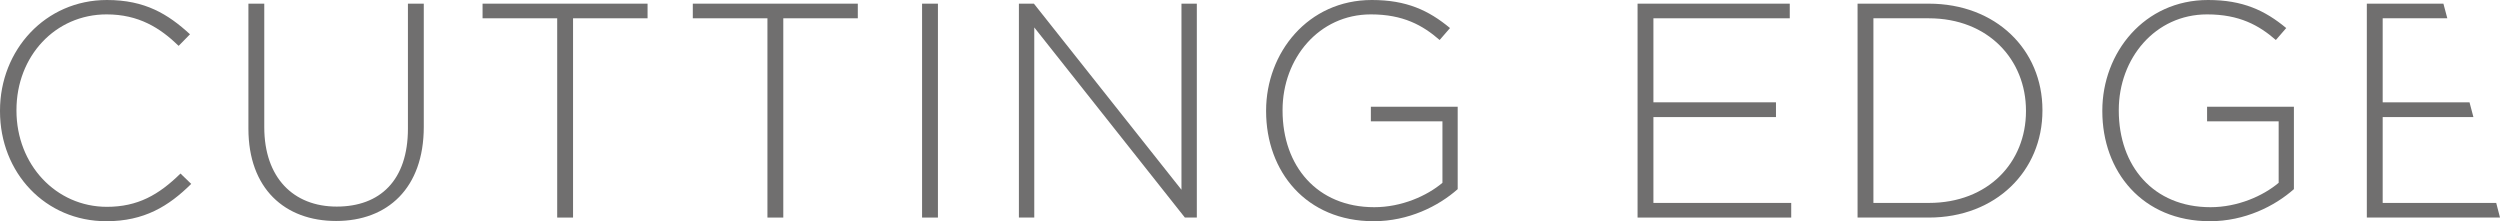 <?xml version="1.0" encoding="UTF-8"?>
<svg id="Layer_1" xmlns="http://www.w3.org/2000/svg" version="1.1" viewBox="0 0 205 18.14">
  <!-- Generator: Adobe Illustrator 29.2.1, SVG Export Plug-In . SVG Version: 2.1.0 Build 116)  -->
  <defs>
    <style>
      .st0 {
        fill: #706f6f;
      }
    </style>
  </defs>
  <polygon class="st0" points="56.81 1.5 62.93 1.5 62.93 17.84 64.23 17.84 64.23 1.5 70.34 1.5 70.34 .3 56.81 .3 56.81 1.5"/>
  <polygon class="st0" points="39.57 1.5 45.69 1.5 45.69 17.84 46.99 17.84 46.99 1.5 53.1 1.5 53.1 .3 39.57 .3 39.57 1.5"/>
  <rect class="st0" x="75.61" y=".3" width="1.3" height="17.54"/>
  <path class="st0" d="M8.77,16.96c-4.18,0-7.42-3.46-7.42-7.89v-.05C1.35,4.61,4.53,1.18,8.74,1.18c2.63,0,4.38,1.1,5.91,2.58l.93-.95c-1.8-1.65-3.68-2.81-6.81-2.81C3.71,0,0,4.11,0,9.07v.05c0,5.04,3.71,9.02,8.72,9.02,3.11,0,5.11-1.23,6.96-3.06l-.88-.85c-1.78,1.75-3.51,2.73-6.04,2.73Z"/>
  <path class="st0" d="M33.45,10.55c0,4.23-2.28,6.39-5.84,6.39s-5.94-2.38-5.94-6.51V.3h-1.3v10.25c0,4.91,2.98,7.57,7.19,7.57s7.19-2.68,7.19-7.72V.3h-1.3v10.25Z"/>
  <polygon class="st0" points="135.58 9.6 145.63 9.6 145.63 8.39 135.58 8.39 135.58 1.5 146.76 1.5 146.76 .3 134.28 .3 134.28 17.84 146.88 17.84 146.88 16.64 135.58 16.64 135.58 9.6"/>
  <polygon class="st0" points="96.88 15.56 84.78 .3 83.55 .3 83.55 17.84 84.81 17.84 84.81 2.25 97.16 17.84 98.14 17.84 98.14 .3 96.88 .3 96.88 15.56"/>
  <polygon class="st0" points="204.69 16.64 195.38 16.64 195.38 9.6 202.82 9.6 202.5 8.39 195.38 8.39 195.38 1.5 200.68 1.5 200.36 .3 194.08 .3 194.08 17.84 205 17.84 204.69 16.64"/>
  <path class="st0" d="M180.99,9.95h5.86v5.04c-1.28,1.08-3.36,2-5.59,2-4.69,0-7.52-3.38-7.52-7.92v-.05c0-4.23,2.98-7.84,7.24-7.84,2.66,0,4.26.9,5.64,2.1l.85-.98c-1.75-1.45-3.56-2.3-6.41-2.3-5.24,0-8.67,4.33-8.67,9.07v.05c0,4.94,3.28,9.02,8.82,9.02,2.86,0,5.31-1.23,6.89-2.63v-6.76h-7.12v1.2Z"/>
  <path class="st0" d="M112.42,9.95h5.86v5.04c-1.28,1.08-3.36,2-5.59,2-4.69,0-7.52-3.38-7.52-7.92v-.05c0-4.23,2.98-7.84,7.24-7.84,2.66,0,4.26.9,5.64,2.1l.85-.98c-1.75-1.45-3.56-2.3-6.41-2.3-5.24,0-8.67,4.33-8.67,9.07v.05c0,4.94,3.28,9.02,8.82,9.02,2.86,0,5.31-1.23,6.89-2.63v-6.76h-7.12v1.2Z"/>
  <path class="st0" d="M158.16.3h-5.84v17.54h5.84c5.51,0,9.32-3.83,9.32-8.77v-.05c0-4.94-3.81-8.72-9.32-8.72ZM166.13,9.12c0,4.18-3.08,7.52-7.97,7.52h-4.54V1.5h4.54c4.89,0,7.97,3.41,7.97,7.57v.05Z"/>
</svg>